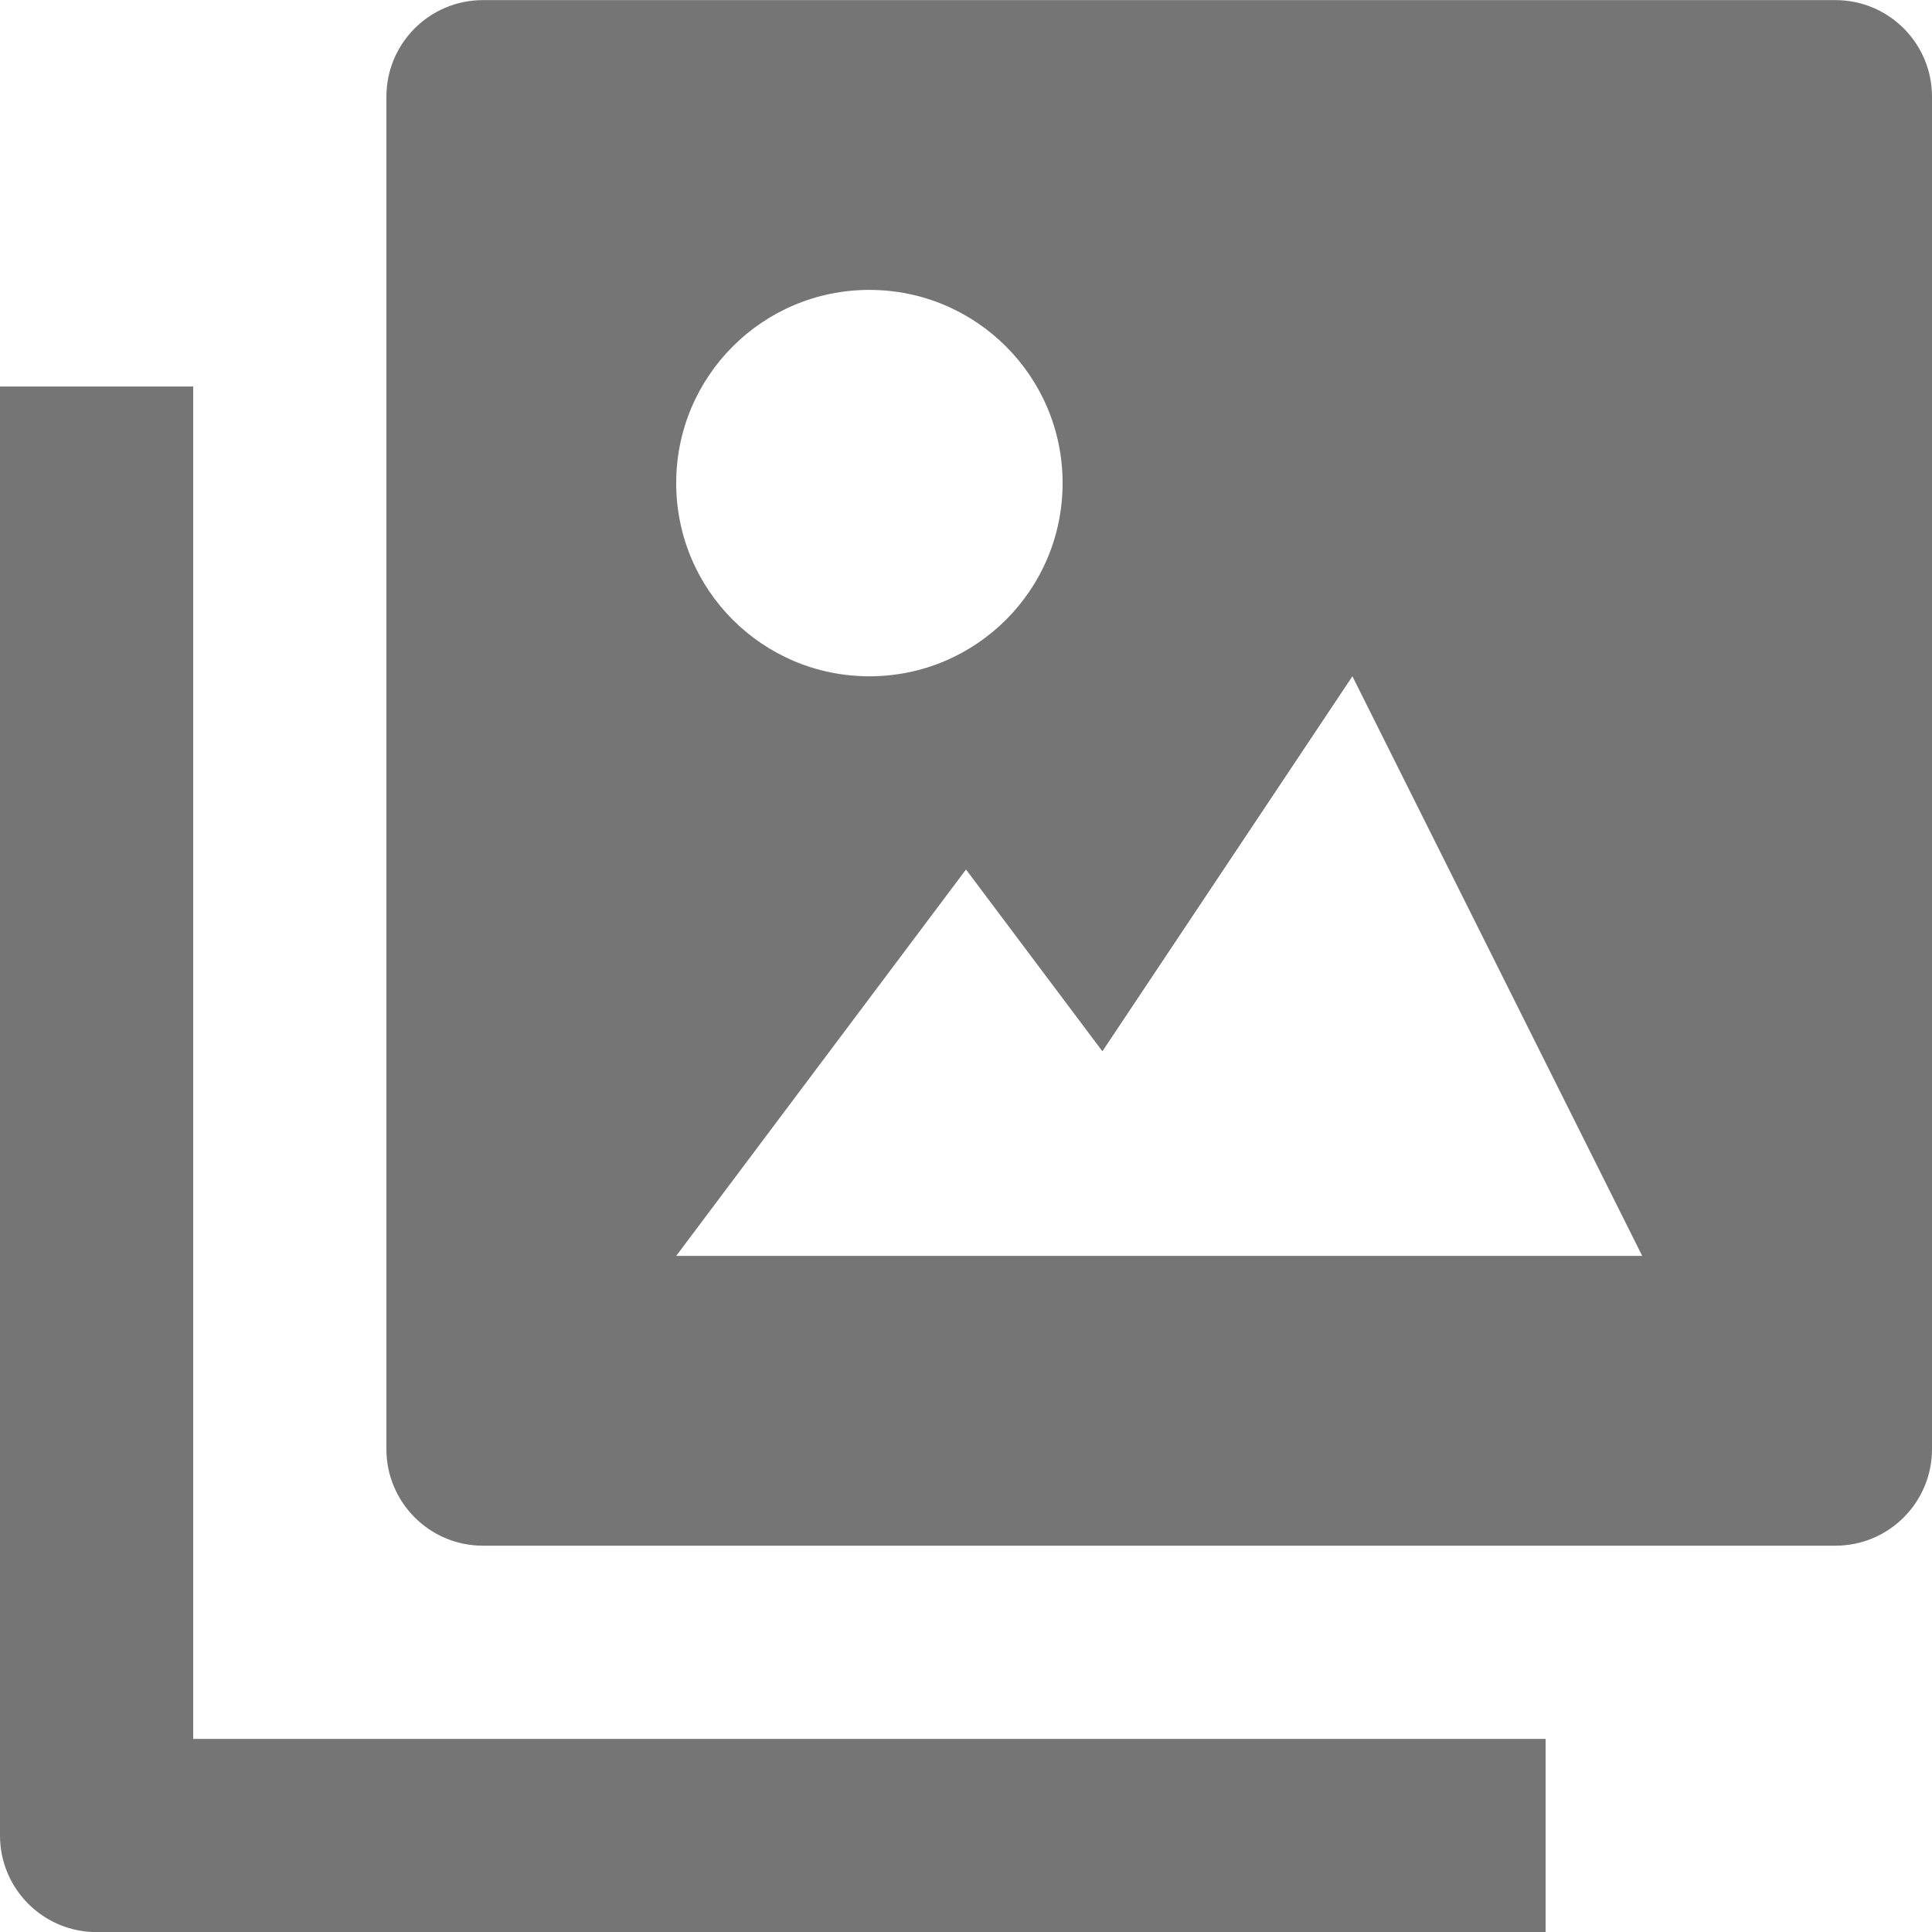 <?xml version="1.0" encoding="UTF-8"?>
<svg width="20px" height="20px" viewBox="0 0 20 20" version="1.1" xmlns="http://www.w3.org/2000/svg" xmlns:xlink="http://www.w3.org/1999/xlink">
    <!-- Generator: Sketch 50 (54983) - http://www.bohemiancoding.com/sketch -->
    <title>Filled_Icons</title>
    <desc>Created with Sketch.</desc>
    <defs></defs>
    <g id="Detail" stroke="none" stroke-width="1" fill="none" fill-rule="evenodd">
        <g id="Detail---Desktop" transform="translate(-1070, -615)" fill="#757575" fill-rule="nonzero">
            <g id="navigation-filter-image" transform="translate(1068, 613)">
                <g id="Filled_Icons" transform="translate(2, 2)">
                    <g id="Group">
                        <path d="M16,20.001 L1,20.001 C0.447,20.001 0,19.553 0,19.001 L0,4.001 L2,4.001 L2,18.001 L16,18.001 L16,20.001 Z" id="Shape"></path>
                        <path d="M19,0.001 L5,0.001 C4.447,0.001 4,0.449 4,1.001 L4,15.001 C4,15.553 4.447,16.001 5,16.001 L19,16.001 C19.553,16.001 20,15.553 20,15.001 L20,1.001 C20,0.449 19.553,0.001 19,0.001 Z M9,3.001 C10.104,3.001 11,3.896 11,5.001 C11,6.107 10.104,7.001 9,7.001 C7.894,7.001 7,6.107 7,5.001 C7,3.896 7.894,3.001 9,3.001 Z M7,13.001 L10,9.001 L11.412,10.883 L14,7.001 L17,13.001 L7,13.001 Z" id="Shape"></path>
                    </g>
                </g>
            </g>
        </g>
    </g>
</svg>